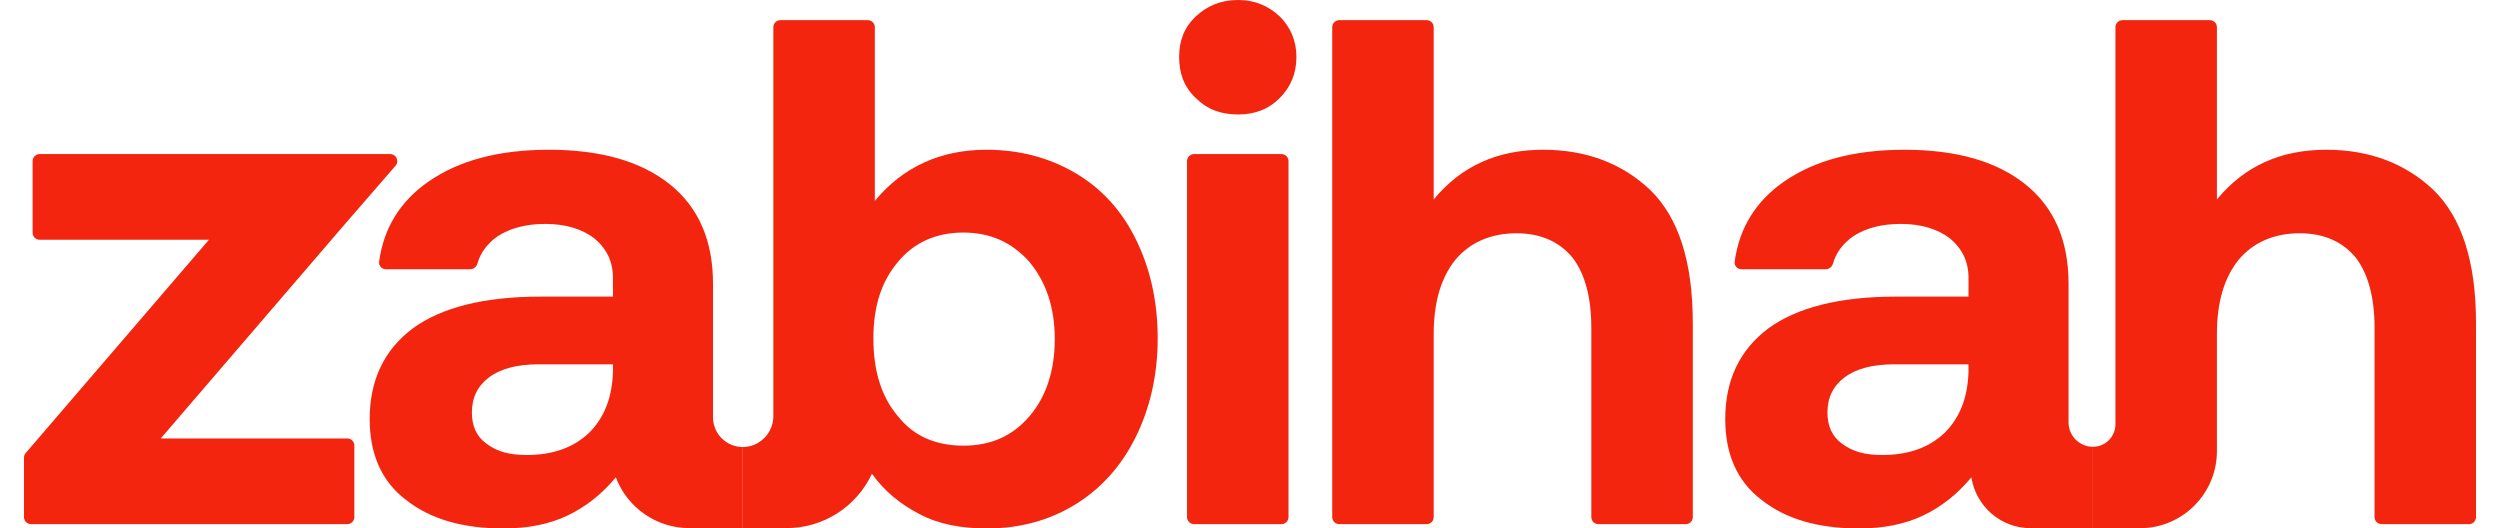 <svg width="123" height="26" viewBox="0 0 696 150" fill="none" xmlns="http://www.w3.org/2000/svg">
<path d="M2.451 45.733C2.451 44.628 3.347 43.733 4.452 43.733H103.959C105.673 43.733 106.593 45.749 105.469 47.044L91.318 63.352L38.815 124.455H91.77C92.874 124.455 93.77 125.35 93.77 126.455V146.774C93.77 147.878 92.874 148.774 91.77 148.774H2C0.895 148.774 0 147.878 0 146.774V129.897C0 129.418 0.171 128.956 0.483 128.593L52.503 68.052H4.452C3.347 68.052 2.451 67.156 2.451 66.052V45.733Z" fill="#F4250E"/>
<path d="M183.317 52.316C191.489 58.856 195.575 68.256 195.575 80.518V118.435C195.575 123.104 199.358 126.889 204.026 126.889V149.907H188.864C179.589 149.907 171.28 144.168 167.995 135.49C163.91 140.395 159.415 143.869 154.308 146.322C149.201 148.774 143.072 150 136.126 150C124.481 150 115.288 147.343 108.342 141.826C101.396 136.512 98.128 128.747 98.128 118.937C98.128 107.902 102.213 99.319 110.385 93.188C118.557 87.262 130.61 84.196 146.545 84.196H167.178V78.883C167.178 74.183 165.34 70.504 161.867 67.643C158.394 64.986 153.695 63.556 147.975 63.556C142.459 63.556 137.964 64.782 134.492 67.03C131.532 69.12 129.611 71.655 128.728 74.762C128.459 75.709 127.638 76.43 126.654 76.43H102.739C101.574 76.43 100.65 75.437 100.804 74.282C102.084 64.669 106.886 57.02 114.88 51.499C123.46 45.572 134.696 42.507 148.996 42.507C163.705 42.507 175.146 45.777 183.317 52.316ZM160.437 122.82C164.727 118.529 166.974 112.807 167.178 105.45V103.406H146.136C140.007 103.406 135.309 104.632 132.04 107.084C128.771 109.537 127.137 112.807 127.137 117.098C127.137 120.777 128.363 123.842 131.223 125.886C134.083 128.133 137.76 129.155 142.663 129.155C150.018 129.155 155.942 127.112 160.437 122.82Z" fill="#F4250E"/>
<path d="M298.302 49.046C305.657 53.338 311.377 59.469 315.463 67.643C319.549 75.817 321.796 85.218 321.796 96.049C321.796 106.676 319.549 116.076 315.463 124.251C311.377 132.425 305.657 138.76 298.302 143.256C290.948 147.752 282.572 150 273.379 150C266.024 150 259.487 148.774 254.175 145.913C248.659 143.052 244.165 139.373 240.692 134.469C236.294 143.888 226.841 149.907 216.448 149.907H204.026V126.889C208.819 126.889 212.704 122.914 212.704 118.12V7.722C212.704 6.617 213.6 5.722 214.704 5.722H239.509C240.614 5.722 241.509 6.617 241.509 7.722V57.016C249.477 47.411 260.1 42.507 273.174 42.507C282.572 42.507 290.948 44.755 298.302 49.046ZM285.432 118.12C290.131 112.602 292.582 105.245 292.582 96.253C292.582 87.262 290.131 80.109 285.432 74.387C280.529 68.869 274.4 66.008 266.637 66.008C258.874 66.008 252.541 68.869 248.047 74.387C243.348 79.905 241.101 87.057 241.101 96.049C241.101 105.245 243.348 112.602 248.047 118.12C252.541 123.842 258.874 126.499 266.637 126.499C274.4 126.499 280.529 123.842 285.432 118.12Z" fill="#F4250E"/>
<path d="M356.479 4.7C359.544 7.766 361.178 11.649 361.178 16.144C361.178 20.845 359.544 24.727 356.479 27.793C353.211 31.063 349.329 32.493 344.631 32.493C339.728 32.493 335.846 31.063 332.577 27.793C329.309 24.727 327.879 20.845 327.879 16.144C327.879 11.649 329.309 7.766 332.577 4.7C335.846 1.635 339.728 0 344.631 0C349.329 0 353.211 1.635 356.479 4.7ZM330.126 45.733C330.126 44.628 331.021 43.733 332.126 43.733H356.931C358.036 43.733 358.931 44.628 358.931 45.733V146.774C358.931 147.878 358.036 148.774 356.931 148.774H332.126C331.021 148.774 330.126 147.878 330.126 146.774V45.733Z" fill="#F4250E"/>
<path d="M461.634 53.951C469.602 61.717 473.687 74.183 473.687 91.757V146.774C473.687 147.878 472.792 148.774 471.687 148.774H446.882C445.778 148.774 444.882 147.878 444.882 146.774V92.984C444.882 84.4 443.044 77.657 439.571 73.161C435.893 68.665 430.582 66.213 423.636 66.213C416.281 66.213 410.357 68.869 406.271 73.774C402.185 78.883 400.142 85.831 400.142 94.823V146.774C400.142 147.878 399.247 148.774 398.142 148.774H373.337C372.233 148.774 371.337 147.878 371.337 146.774V7.722C371.337 6.617 372.233 5.722 373.337 5.722H398.142C399.247 5.722 400.142 6.617 400.142 7.722V56.608C407.905 47.207 418.12 42.507 431.195 42.507C443.452 42.507 453.667 46.39 461.634 53.951Z" fill="#F4250E"/>
<path d="M568.086 52.316C576.258 58.856 580.344 68.256 580.344 80.518V119.895C580.344 123.719 583.443 126.819 587.265 126.819V149.93H569.62C561.212 149.93 554.058 143.801 552.764 135.49C548.679 140.395 544.184 143.869 539.077 146.322C533.97 148.774 527.841 150 520.895 150C509.25 150 500.057 147.343 493.111 141.826C486.165 136.512 482.897 128.747 482.897 118.937C482.897 107.902 486.982 99.319 495.154 93.188C503.326 87.262 515.379 84.196 531.314 84.196H551.947V78.883C551.947 74.183 550.109 70.504 546.636 67.643C543.163 64.986 538.464 63.556 532.744 63.556C527.228 63.556 522.733 64.782 519.261 67.03C516.301 69.12 514.38 71.655 513.497 74.762C513.228 75.709 512.407 76.43 511.423 76.43H487.508C486.343 76.43 485.419 75.437 485.573 74.282C486.853 64.669 491.655 57.02 499.648 51.499C508.229 45.572 519.465 42.507 533.765 42.507C548.474 42.507 559.915 45.777 568.086 52.316ZM545.206 122.82C549.496 118.529 551.743 112.807 551.947 105.45V103.406H530.905C524.776 103.406 520.078 104.632 516.809 107.084C513.54 109.537 511.906 112.807 511.906 117.098C511.906 120.777 513.132 123.842 515.992 125.886C518.852 128.133 522.529 129.155 527.432 129.155C534.787 129.155 540.711 127.112 545.206 122.82Z" fill="#F4250E"/>
<path d="M683.947 53.951C691.914 61.717 696 74.183 696 91.757V146.774C696 147.878 695.105 148.774 694 148.774H669.195C668.09 148.774 667.195 147.878 667.195 146.774V92.984C667.195 84.4 665.356 77.657 661.883 73.161C658.206 68.665 652.895 66.213 645.949 66.213C638.594 66.213 632.67 68.869 628.584 73.774C624.498 78.883 622.455 85.831 622.455 94.823V128.055C622.455 140.136 612.665 149.93 600.587 149.93H587.265V126.819C590.791 126.819 593.65 123.959 593.65 120.432V7.722C593.65 6.617 594.545 5.722 595.65 5.722H620.455C621.56 5.722 622.455 6.617 622.455 7.722V56.608C630.218 47.207 640.433 42.507 653.507 42.507C665.765 42.507 675.979 46.39 683.947 53.951Z" fill="#F4250E"/>
</svg>
